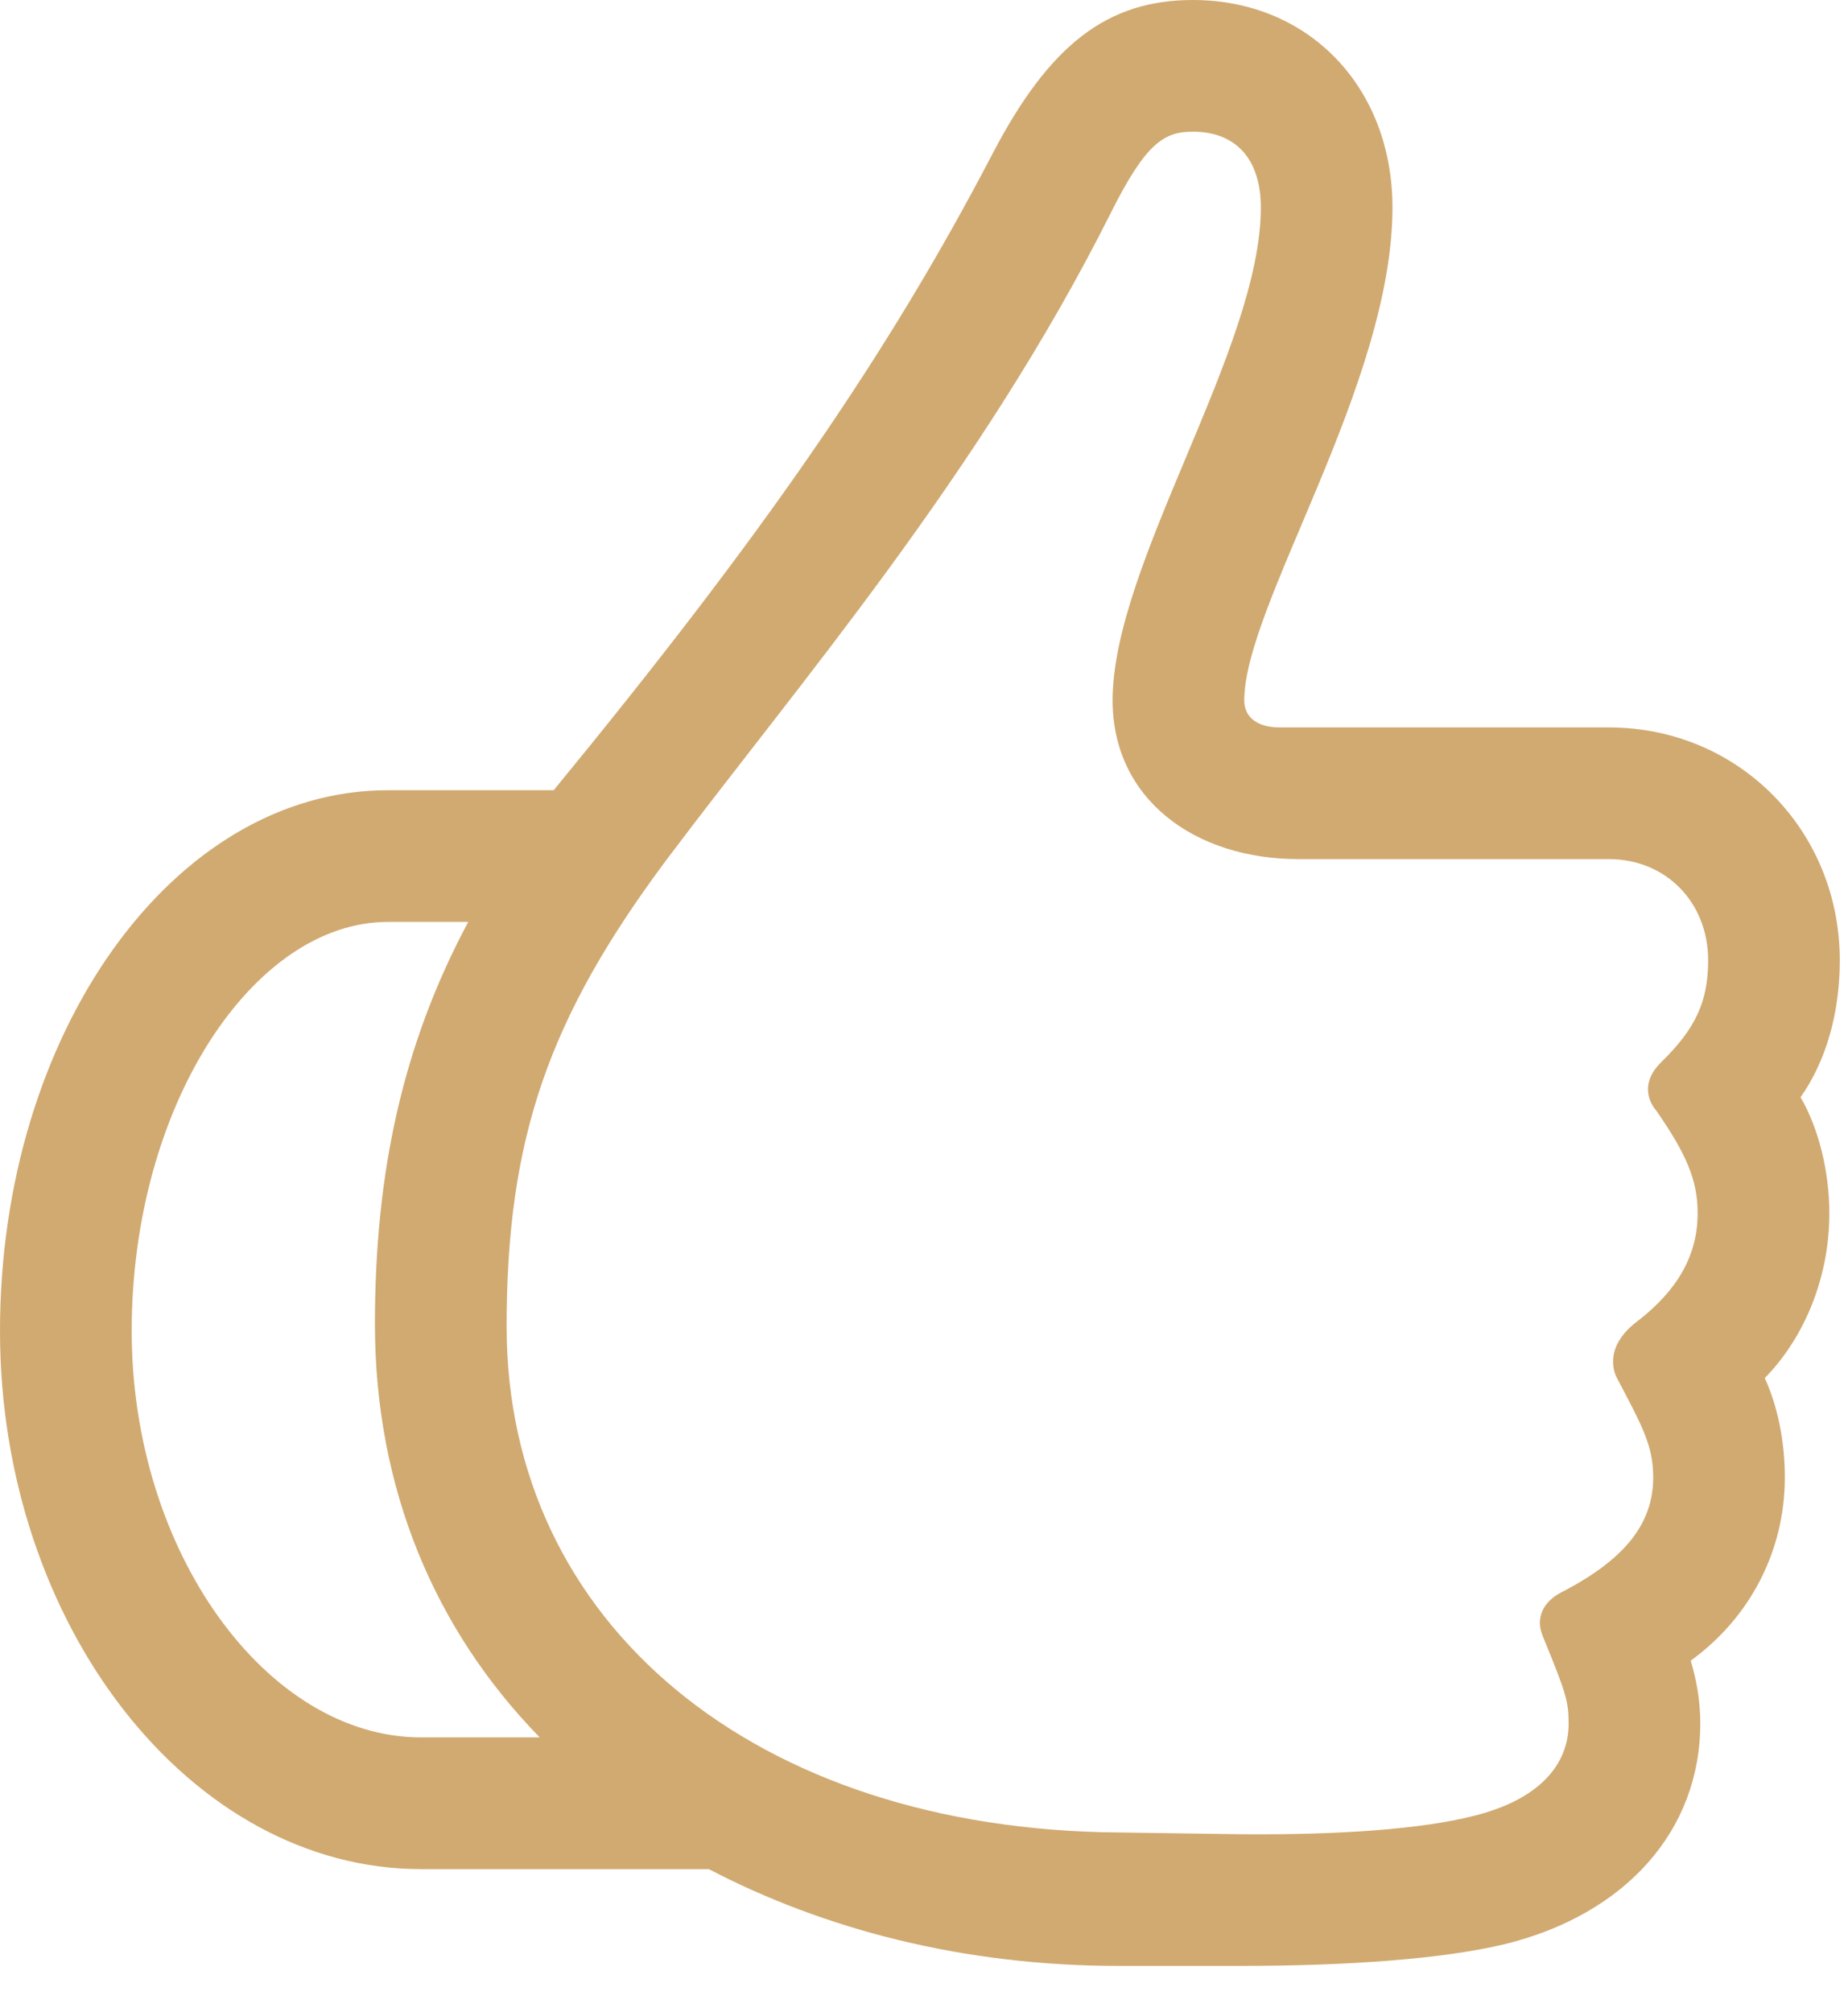 <?xml version="1.0" encoding="UTF-8" standalone="no"?>
<!DOCTYPE svg PUBLIC "-//W3C//DTD SVG 1.1//EN" "http://www.w3.org/Graphics/SVG/1.1/DTD/svg11.dtd">
<svg width="100%" height="100%" viewBox="0 0 34 37" version="1.1" xmlns="http://www.w3.org/2000/svg" xmlns:xlink="http://www.w3.org/1999/xlink" xml:space="preserve" xmlns:serif="http://www.serif.com/" style="fill-rule:evenodd;clip-rule:evenodd;stroke-linejoin:round;stroke-miterlimit:2;">
    <g transform="matrix(1,0,0,1,-0.104,-0.321)">
        <g id="Shape" transform="matrix(1,0,0,1,0.061,0.303)">
            <path d="M20.625,36.176L22.855,36.176C24.86,36.176 26.593,36.048 27.732,35.775C29.946,35.23 31.325,33.69 31.325,31.717C31.325,31.316 31.261,30.931 31.149,30.562C32.256,29.76 32.881,28.524 32.881,27.193C32.881,26.535 32.753,25.894 32.512,25.364C33.25,24.61 33.7,23.503 33.7,22.332C33.7,21.578 33.507,20.776 33.17,20.199C33.635,19.541 33.892,18.659 33.892,17.68C33.892,15.29 32.031,13.397 29.641,13.397L23.577,13.397C23.192,13.397 22.935,13.22 22.935,12.9C22.935,11.151 25.662,7.092 25.662,3.836C25.662,1.622 24.122,0.018 21.989,0.018C20.417,0.018 19.358,0.836 18.315,2.825C16.358,6.579 14.048,9.9 10.23,14.552L7.182,14.552C3.22,14.552 0.043,19.028 0.043,24.498C0.043,29.904 3.541,34.396 7.792,34.396L13.085,34.396C15.203,35.503 17.77,36.176 20.625,36.176ZM22.871,33.754L20.641,33.722C13.92,33.674 9.364,29.872 9.364,24.418C9.364,20.953 10.134,18.739 12.315,15.819C14.738,12.595 18.075,8.729 20.481,3.932C21.123,2.649 21.459,2.44 21.989,2.44C22.775,2.44 23.24,2.937 23.24,3.836C23.24,6.435 20.513,10.381 20.513,12.9C20.513,14.712 22.021,15.819 23.93,15.819L29.641,15.819C30.7,15.819 31.47,16.621 31.47,17.68C31.47,18.45 31.229,18.947 30.603,19.557C30.443,19.717 30.363,19.878 30.363,20.054C30.363,20.183 30.411,20.327 30.523,20.455C31.053,21.225 31.277,21.707 31.277,22.332C31.277,23.102 30.908,23.744 30.186,24.305C29.882,24.53 29.721,24.787 29.721,25.059C29.721,25.156 29.737,25.268 29.801,25.38C30.266,26.263 30.459,26.615 30.459,27.193C30.459,28.059 29.914,28.717 28.759,29.31C28.518,29.439 28.374,29.631 28.374,29.872C28.374,29.968 28.406,30.064 28.454,30.177C28.855,31.155 28.903,31.316 28.903,31.717C28.903,32.503 28.325,33.129 27.154,33.417C26.208,33.658 24.7,33.77 22.871,33.754ZM7.792,31.973C4.952,31.973 2.466,28.557 2.466,24.498C2.466,20.359 4.696,16.974 7.182,16.974L8.658,16.974C7.455,19.22 6.941,21.578 6.941,24.37C6.941,27.385 8.032,29.984 9.973,31.973L7.792,31.973Z" style="fill:rgb(209,170,113);fill-rule:nonzero;"/>
        </g>
    </g>
</svg>

